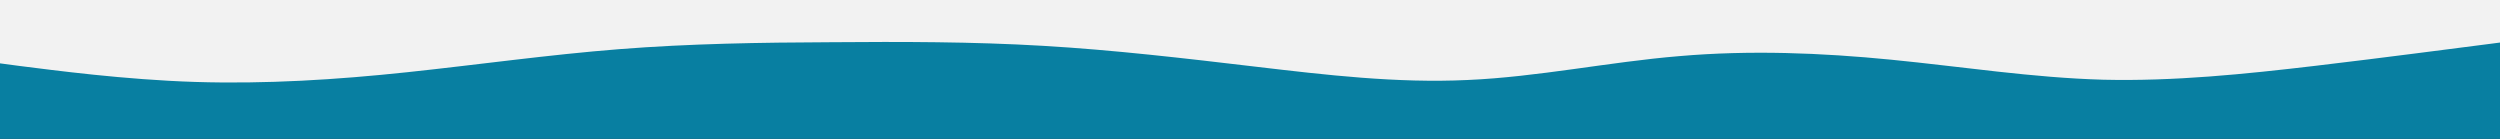 <?xml version="1.0" encoding="UTF-8"?> <svg xmlns="http://www.w3.org/2000/svg" xmlns:xlink="http://www.w3.org/1999/xlink" id="visual" x="0px" y="0px" viewBox="0 0 900 50" style="enable-background:new 0 0 900 50;" xml:space="preserve"><rect x="0" y="0" width="900" height="50" fill="#333333" stroke="none"/> <style type="text/css"> .st0{fill:#F2F2F2;} .st1{fill:#087fa1;} </style> <rect x="-6" y="-11" class="st0" width="916" height="50"></rect> <path class="st1" d="M-6,22l12.7,1.7c12.7,1.6,38.2,5,63.6,5.8s50.9-0.8,76.3-3.5s50.9-6.3,76.3-8.3s50.9-2.4,76.3-2.5 c25.4-0.2,50.9-0.2,76.3,1.3C401.1,18,426.6,21,452,24s50.9,6,76.3,4.8c25.4-1.1,50.9-6.5,76.3-8.6c25.4-2.2,50.9-1.2,76.3,1.3 s50.9,6.5,76.3,7.2c25.4,0.6,50.9-2,76.3-5c25.4-3,50.9-6.4,63.6-8L910,14v37h-12.7c-12.7,0-38.2,0-63.6,0c-25.4,0-50.9,0-76.3,0 c-25.4,0-50.9,0-76.3,0s-50.9,0-76.3,0c-25.4,0-50.9,0-76.3,0c-25.4,0-50.9,0-76.3,0s-50.9,0-76.3,0s-50.9,0-76.3,0s-50.9,0-76.3,0 s-50.9,0-76.3,0s-50.9,0-76.3,0s-50.9,0-63.6,0H-6V22z"></path> </svg> 